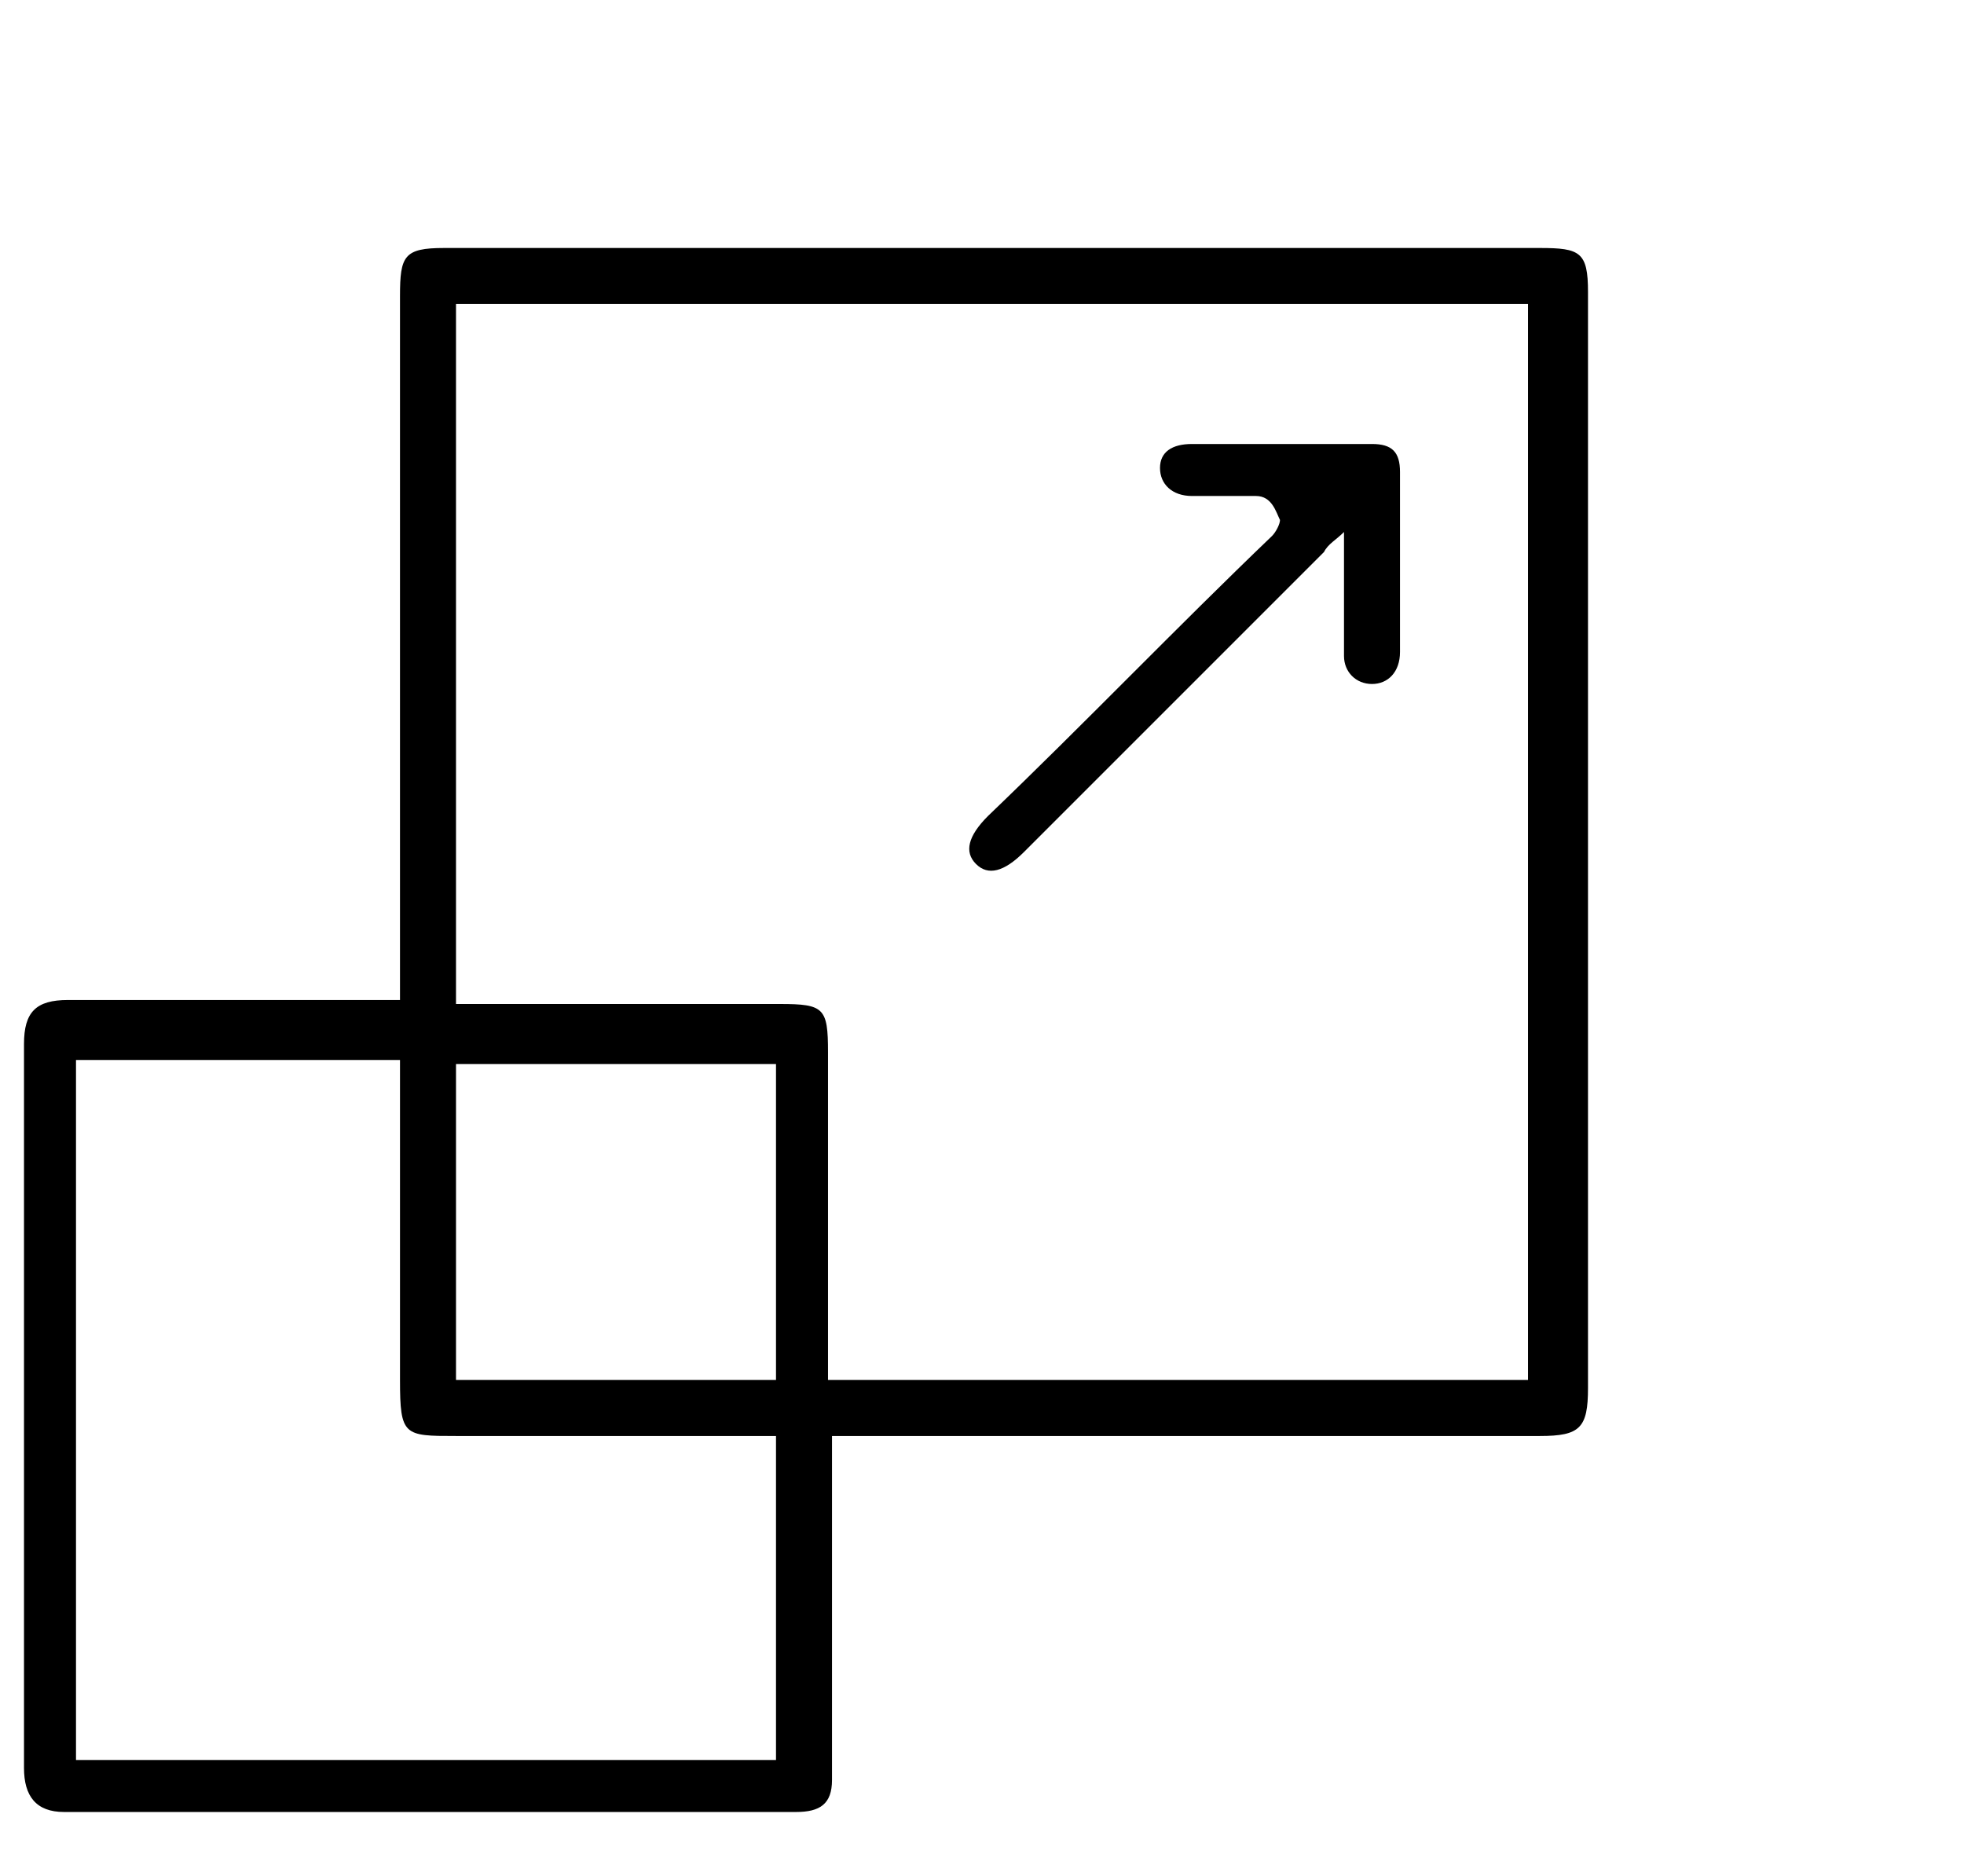 <?xml version="1.0" encoding="UTF-8"?>
<svg id="Layer_1" data-name="Layer 1" xmlns="http://www.w3.org/2000/svg" version="1.1" viewBox="0 0 49.1 46.9">
  <defs>
    <style>
      .cls-1 {
        fill: #000;
        stroke-width: 0px;
      }
    </style>
  </defs>
  <path class="cls-1" d="M10,25.1v-.6c0-5.7,0-11.4,0-17.1,0-1,.1-1.2,1.1-1.2,9.1,0,18.2,0,27.4,0,1,0,1.2.1,1.2,1.1,0,9.1,0,18.2,0,27.4,0,1-.2,1.2-1.2,1.2-5.7,0-11.3,0-17,0-.2,0-.4,0-.7,0v.6c0,2.5,0,5,0,7.5,0,.2,0,.4,0,.5,0,.6-.3.8-.9.8-3.3,0-6.6,0-9.9,0-2.8,0-5.6,0-8.4,0-.7,0-1-.4-1-1.1,0-6,0-12.1,0-18.1,0-.8.3-1.1,1.1-1.1,2.6,0,5.3,0,7.9,0,.1,0,.3,0,.5,0ZM11.4,25.1c.2,0,.4,0,.6,0,2.5,0,5,0,7.5,0,1.1,0,1.2.1,1.2,1.2,0,2.5,0,5.1,0,7.6,0,.2,0,.4,0,.6h17.5V7.6H11.4v17.5ZM19.4,35.9c-.2,0-.4,0-.6,0-2.5,0-4.9,0-7.4,0-1.3,0-1.4,0-1.4-1.4,0-2.5,0-5,0-7.5s0-.4,0-.5H1.9v17.5h17.5v-8.1ZM11.4,34.5h8v-7.9h-8v7.9Z"/>
  <path class="cls-1" d="M33.6,13.3c-.2.2-.4.3-.5.5-2.5,2.5-5,5-7.5,7.5-.5.5-.9.6-1.2.3-.3-.3-.2-.7.3-1.2,2.4-2.3,4.7-4.7,7.1-7,.1-.1.2-.3.2-.4-.1-.2-.2-.6-.6-.6-.5,0-1.1,0-1.6,0-.5,0-.8-.3-.8-.7,0-.4.3-.6.8-.6,1.5,0,3,0,4.5,0,.5,0,.7.2.7.7,0,1.5,0,3,0,4.5,0,.5-.3.8-.7.8-.4,0-.7-.3-.7-.7,0-1,0-1.9,0-3Z"/>
</svg>